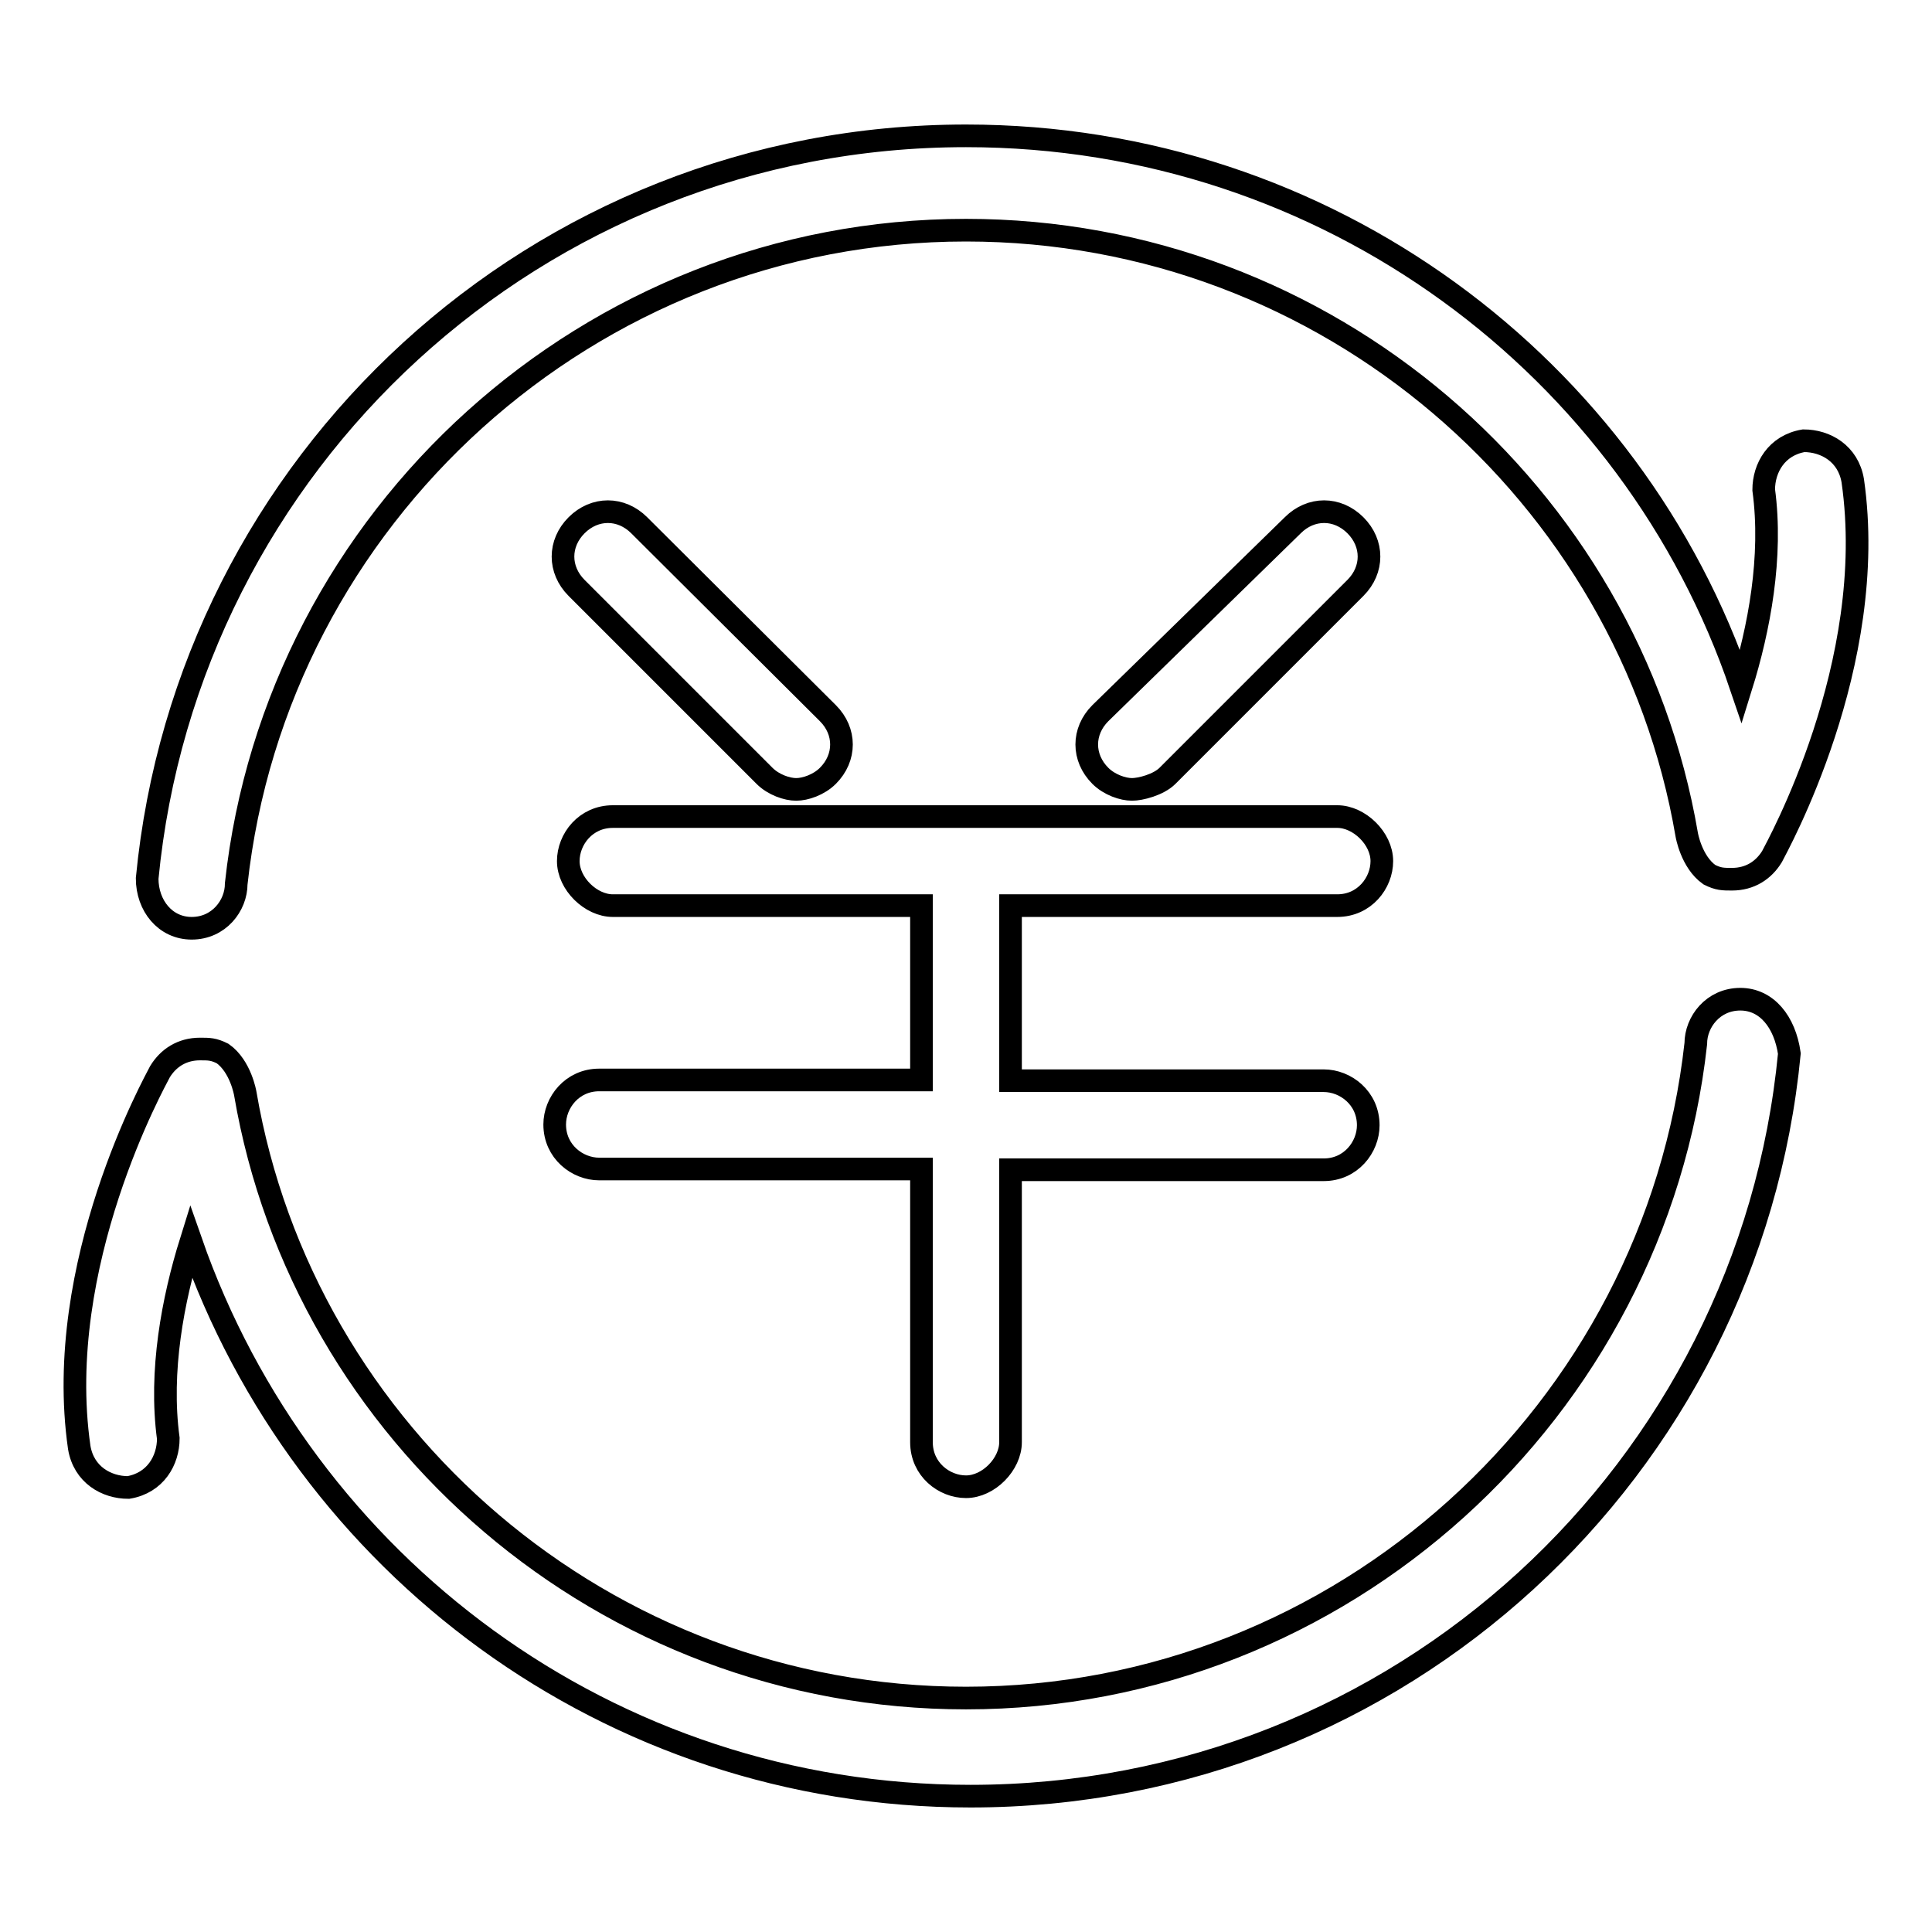<?xml version="1.0" encoding="utf-8"?>
<!-- Svg Vector Icons : http://www.onlinewebfonts.com/icon -->
<!DOCTYPE svg PUBLIC "-//W3C//DTD SVG 1.1//EN" "http://www.w3.org/Graphics/SVG/1.1/DTD/svg11.dtd">
<svg version="1.1" xmlns="http://www.w3.org/2000/svg" xmlns:xlink="http://www.w3.org/1999/xlink" x="0px" y="0px" viewBox="0 0 256 256" enable-background="new 0 0 256 256" xml:space="preserve">
<g> <path stroke-width="3" fill-opacity="0" stroke="#000000"  d="M101.3,102.8c1.2,1.2,3,1.8,4.2,1.8c1.2,0,3-0.6,4.2-1.8c2.4-2.4,2.4-5.9,0-8.3L84.7,69.6 c-2.4-2.4-5.9-2.4-8.3,0c-2.4,2.4-2.4,5.9,0,8.3L101.3,102.8z M154.7,102.8l24.9-24.9c2.4-2.4,2.4-5.9,0-8.3 c-2.4-2.4-5.9-2.4-8.3,0l-25.5,24.9c-2.4,2.4-2.4,5.9,0,8.3c1.2,1.2,3,1.8,4.2,1.8C151.1,104.6,153.5,104,154.7,102.8z M177.2,120 c3.6,0,5.9-3,5.9-5.9c0-3-3-5.9-5.9-5.9H81.2c-3.6,0-5.9,3-5.9,5.9c0,3,3,5.9,5.9,5.9h40.9v23.1H79.4c-3.6,0-5.9,3-5.9,5.9 c0,3.6,3,5.9,5.9,5.9h42.7v36.2c0,3.6,3,5.9,5.9,5.9c3,0,5.9-3,5.9-5.9V155h41.5c3.6,0,5.9-3,5.9-5.9c0-3.6-3-5.9-5.9-5.9h-41.5 V120H177.2z M25.4,123c3.6,0,5.9-3,5.9-5.9l0,0c5.3-48.6,46.8-86.6,96.7-86.6c48,0,87.8,35,95.5,80.1c0,0,0.6,3.6,3,5.3 c1.2,0.6,1.8,0.6,3,0.6c2.4,0,4.2-1.2,5.3-3c0.6-1.2,14.2-25.5,10.7-49.8c-0.6-3.6-3.6-5.3-6.5-5.3c-3.6,0.6-5.3,3.6-5.3,6.5 c1.2,8.9-0.6,18.4-3,26.1C216.4,48.8,176,18,128,18C71.1,18,24.8,61.3,19.5,116.4C19.5,120,21.9,123,25.4,123z M230.6,132.4 c-3.6,0-5.9,3-5.9,5.9l0,0C219.3,187,177.8,225,128,225c-48,0-87.8-35-95.5-80.1c0,0-0.6-3.6-3-5.3c-1.2-0.6-1.8-0.6-3-0.6 c-2.4,0-4.2,1.2-5.3,3c-0.6,1.2-14.2,25.5-10.7,49.8c0.6,3.6,3.6,5.3,6.5,5.3c3.6-0.6,5.3-3.6,5.3-6.5c-1.2-8.9,0.6-18.4,3-26.1 C40.2,207.2,80.6,238,128.6,238c56.9,0,103.2-43.3,108.5-98.4C236.5,135.4,234.1,132.4,230.6,132.4z"/></g>
</svg>